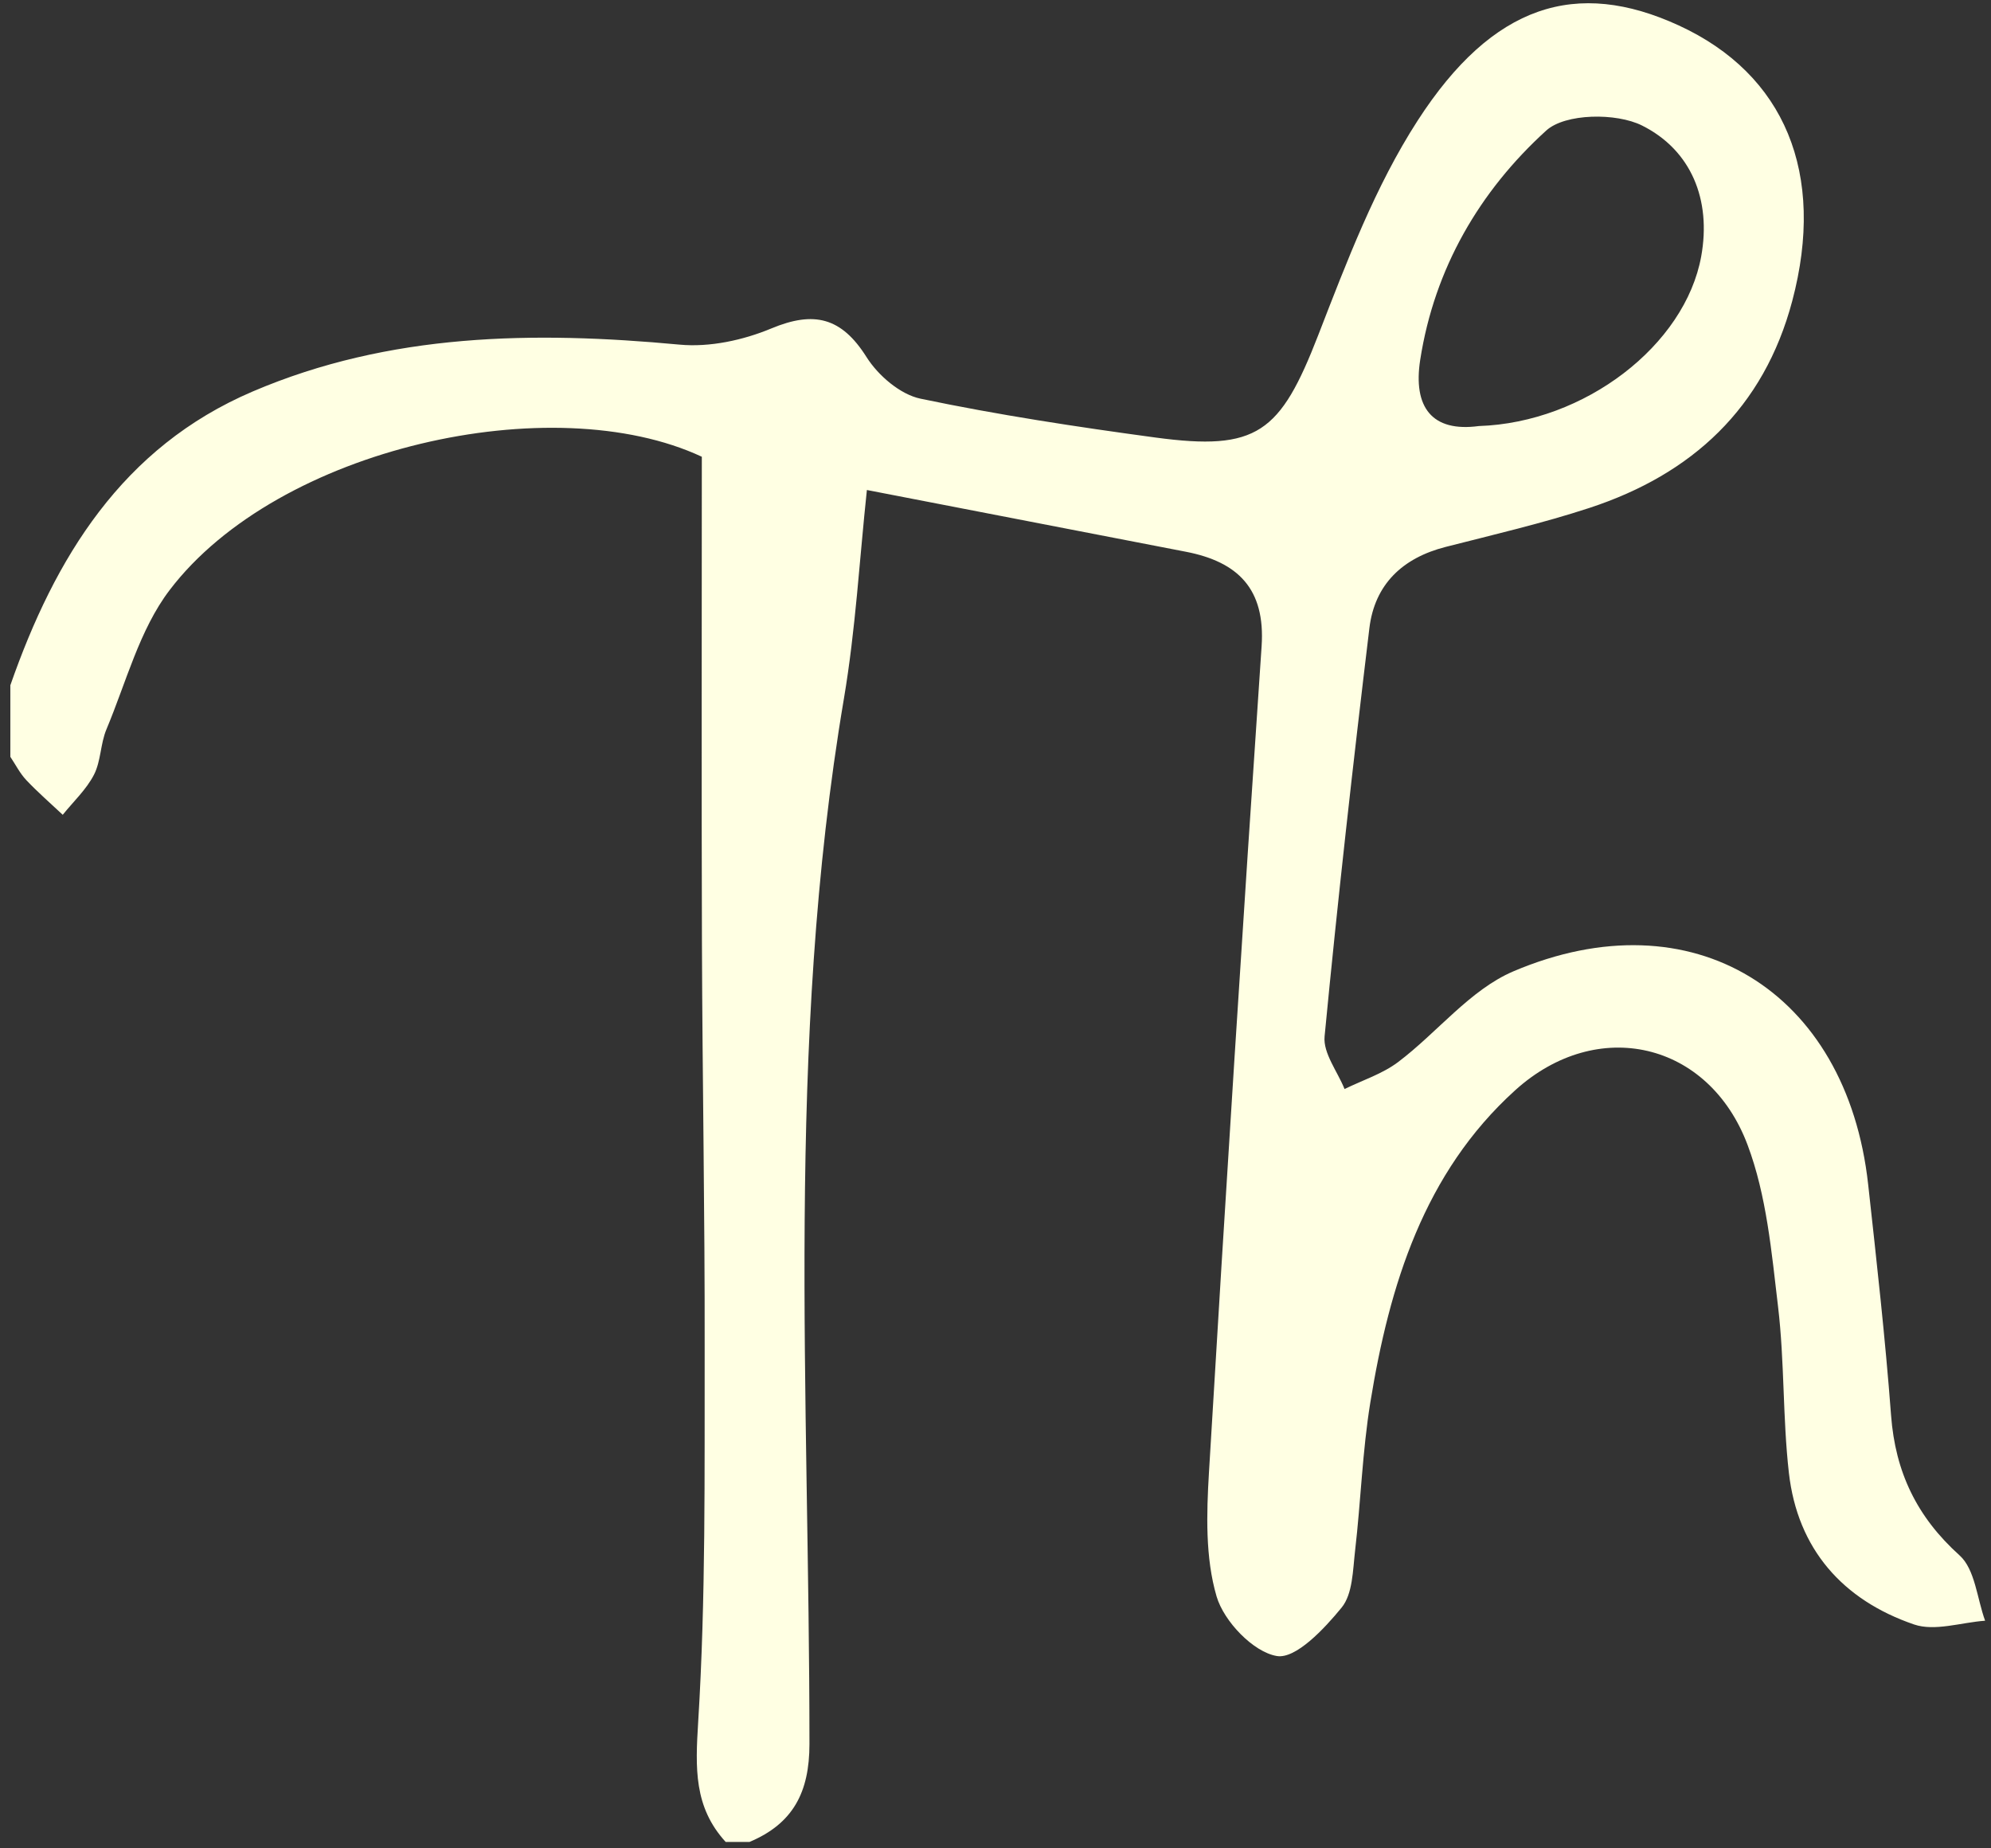 <?xml version="1.0" encoding="UTF-8"?><svg xmlns="http://www.w3.org/2000/svg" xmlns:xlink="http://www.w3.org/1999/xlink" xmlns:avocode="https://avocode.com/" id="SVGDoc44199dd831ee4adaaa3934ab9130fc75" width="167px" height="155px" version="1.1" viewBox="0 0 167 155" aria-hidden="true"><rect x="0" y="0" width="167" height="155" fill="#333333" stroke="none"/><defs><linearGradient class="cerosgradient" data-cerosgradient="true" id="CerosGradient_id0f2ec83f8" gradientUnits="userSpaceOnUse" x1="50%" y1="100%" x2="50%" y2="0%"><stop offset="0%" stop-color="#d1d1d1"/><stop offset="100%" stop-color="#d1d1d1"/></linearGradient><linearGradient/></defs><g><g><path d="M60.867,154.468c-2.677,-2.931 -2.544,-6.206 -2.306,-10.055c0.646,-10.421 0.526,-20.896 0.544,-31.349c0.019,-11.311 -0.191,-22.622 -0.228,-33.933c-0.044,-13.382 -0.01,-26.764 -0.01,-40.827c-12.473,-5.83 -35.536,-0.8 -44.649,11.195c-2.521,3.317 -3.634,7.719 -5.291,11.667c-0.506,1.205 -0.458,2.664 -1.047,3.808c-0.639,1.239 -1.726,2.247 -2.618,3.356c-1.024,-0.964 -2.091,-1.886 -3.055,-2.907c-0.536,-0.567 -0.899,-1.297 -1.34,-1.955v-6c3.744,-10.711 9.378,-19.955 20.318,-24.633c11.503,-4.917 23.581,-5.074 35.824,-3.933c2.518,0.235 5.334,-0.375 7.694,-1.36c3.577,-1.49 5.88,-0.927 7.98,2.405c0.969,1.538 2.821,3.131 4.526,3.487c6.506,1.363 13.099,2.364 19.692,3.256c8.56,1.156 10.483,-0.381 13.668,-8.581c2.392,-6.159 4.782,-12.488 8.336,-17.99c6.314,-9.778 13.342,-11.922 21.907,-7.985c8.89,4.088 12.355,12.411 9.518,23.103c-2.384,8.986 -8.4,14.54 -17.035,17.366c-3.946,1.291 -8.01,2.233 -12.039,3.263c-3.611,0.922 -5.952,3.135 -6.396,6.816c-1.374,11.398 -2.66,22.807 -3.757,34.234c-0.135,1.404 1.084,2.939 1.675,4.413c1.507,-0.74 3.173,-1.269 4.49,-2.261c3.288,-2.478 6.035,-6.063 9.676,-7.612c14.976,-6.372 27.963,1.625 29.752,17.871c0.71,6.449 1.436,12.9 1.922,19.368c0.357,4.754 2.158,8.513 5.747,11.743c1.302,1.172 1.461,3.614 2.141,5.478c-2.001,0.142 -4.217,0.912 -5.964,0.313c-5.967,-2.044 -9.769,-6.312 -10.496,-12.72c-0.524,-4.618 -0.358,-9.315 -0.907,-13.929c-0.543,-4.573 -0.961,-9.324 -2.56,-13.573c-3.251,-8.64 -12.59,-10.816 -19.487,-4.578c-7.649,6.917 -10.552,16.344 -12.152,26.18c-0.667,4.1 -0.796,8.286 -1.277,12.42c-0.191,1.641 -0.195,3.638 -1.129,4.783c-1.45,1.779 -3.845,4.326 -5.432,4.065c-1.973,-0.324 -4.443,-2.906 -5.057,-4.995c-0.956,-3.256 -0.846,-6.935 -0.64,-10.403c1.376,-23.098 2.845,-46.19 4.415,-69.275c0.328,-4.832 -1.992,-7.088 -6.35,-7.933c-8.649,-1.677 -17.3,-3.348 -26.757,-5.178c-0.619,5.779 -0.945,11.688 -1.926,17.487c-4.928,29.102 -2.889,58.424 -2.892,87.676c0,4.055 -1.38,6.679 -5.028,8.212zM142.694,21.495c0.86,-4.751 -0.846,-8.909 -4.961,-10.967c-2.162,-1.082 -6.447,-1.028 -8.04,0.421c-5.584,5.073 -9.373,11.554 -10.568,19.217c-0.622,3.988 0.988,6.094 4.915,5.563c8.88,-0.287 17.304,-6.777 18.654,-14.234z" fill="#ffffe3" fill-opacity="1"/></g></g></svg>
